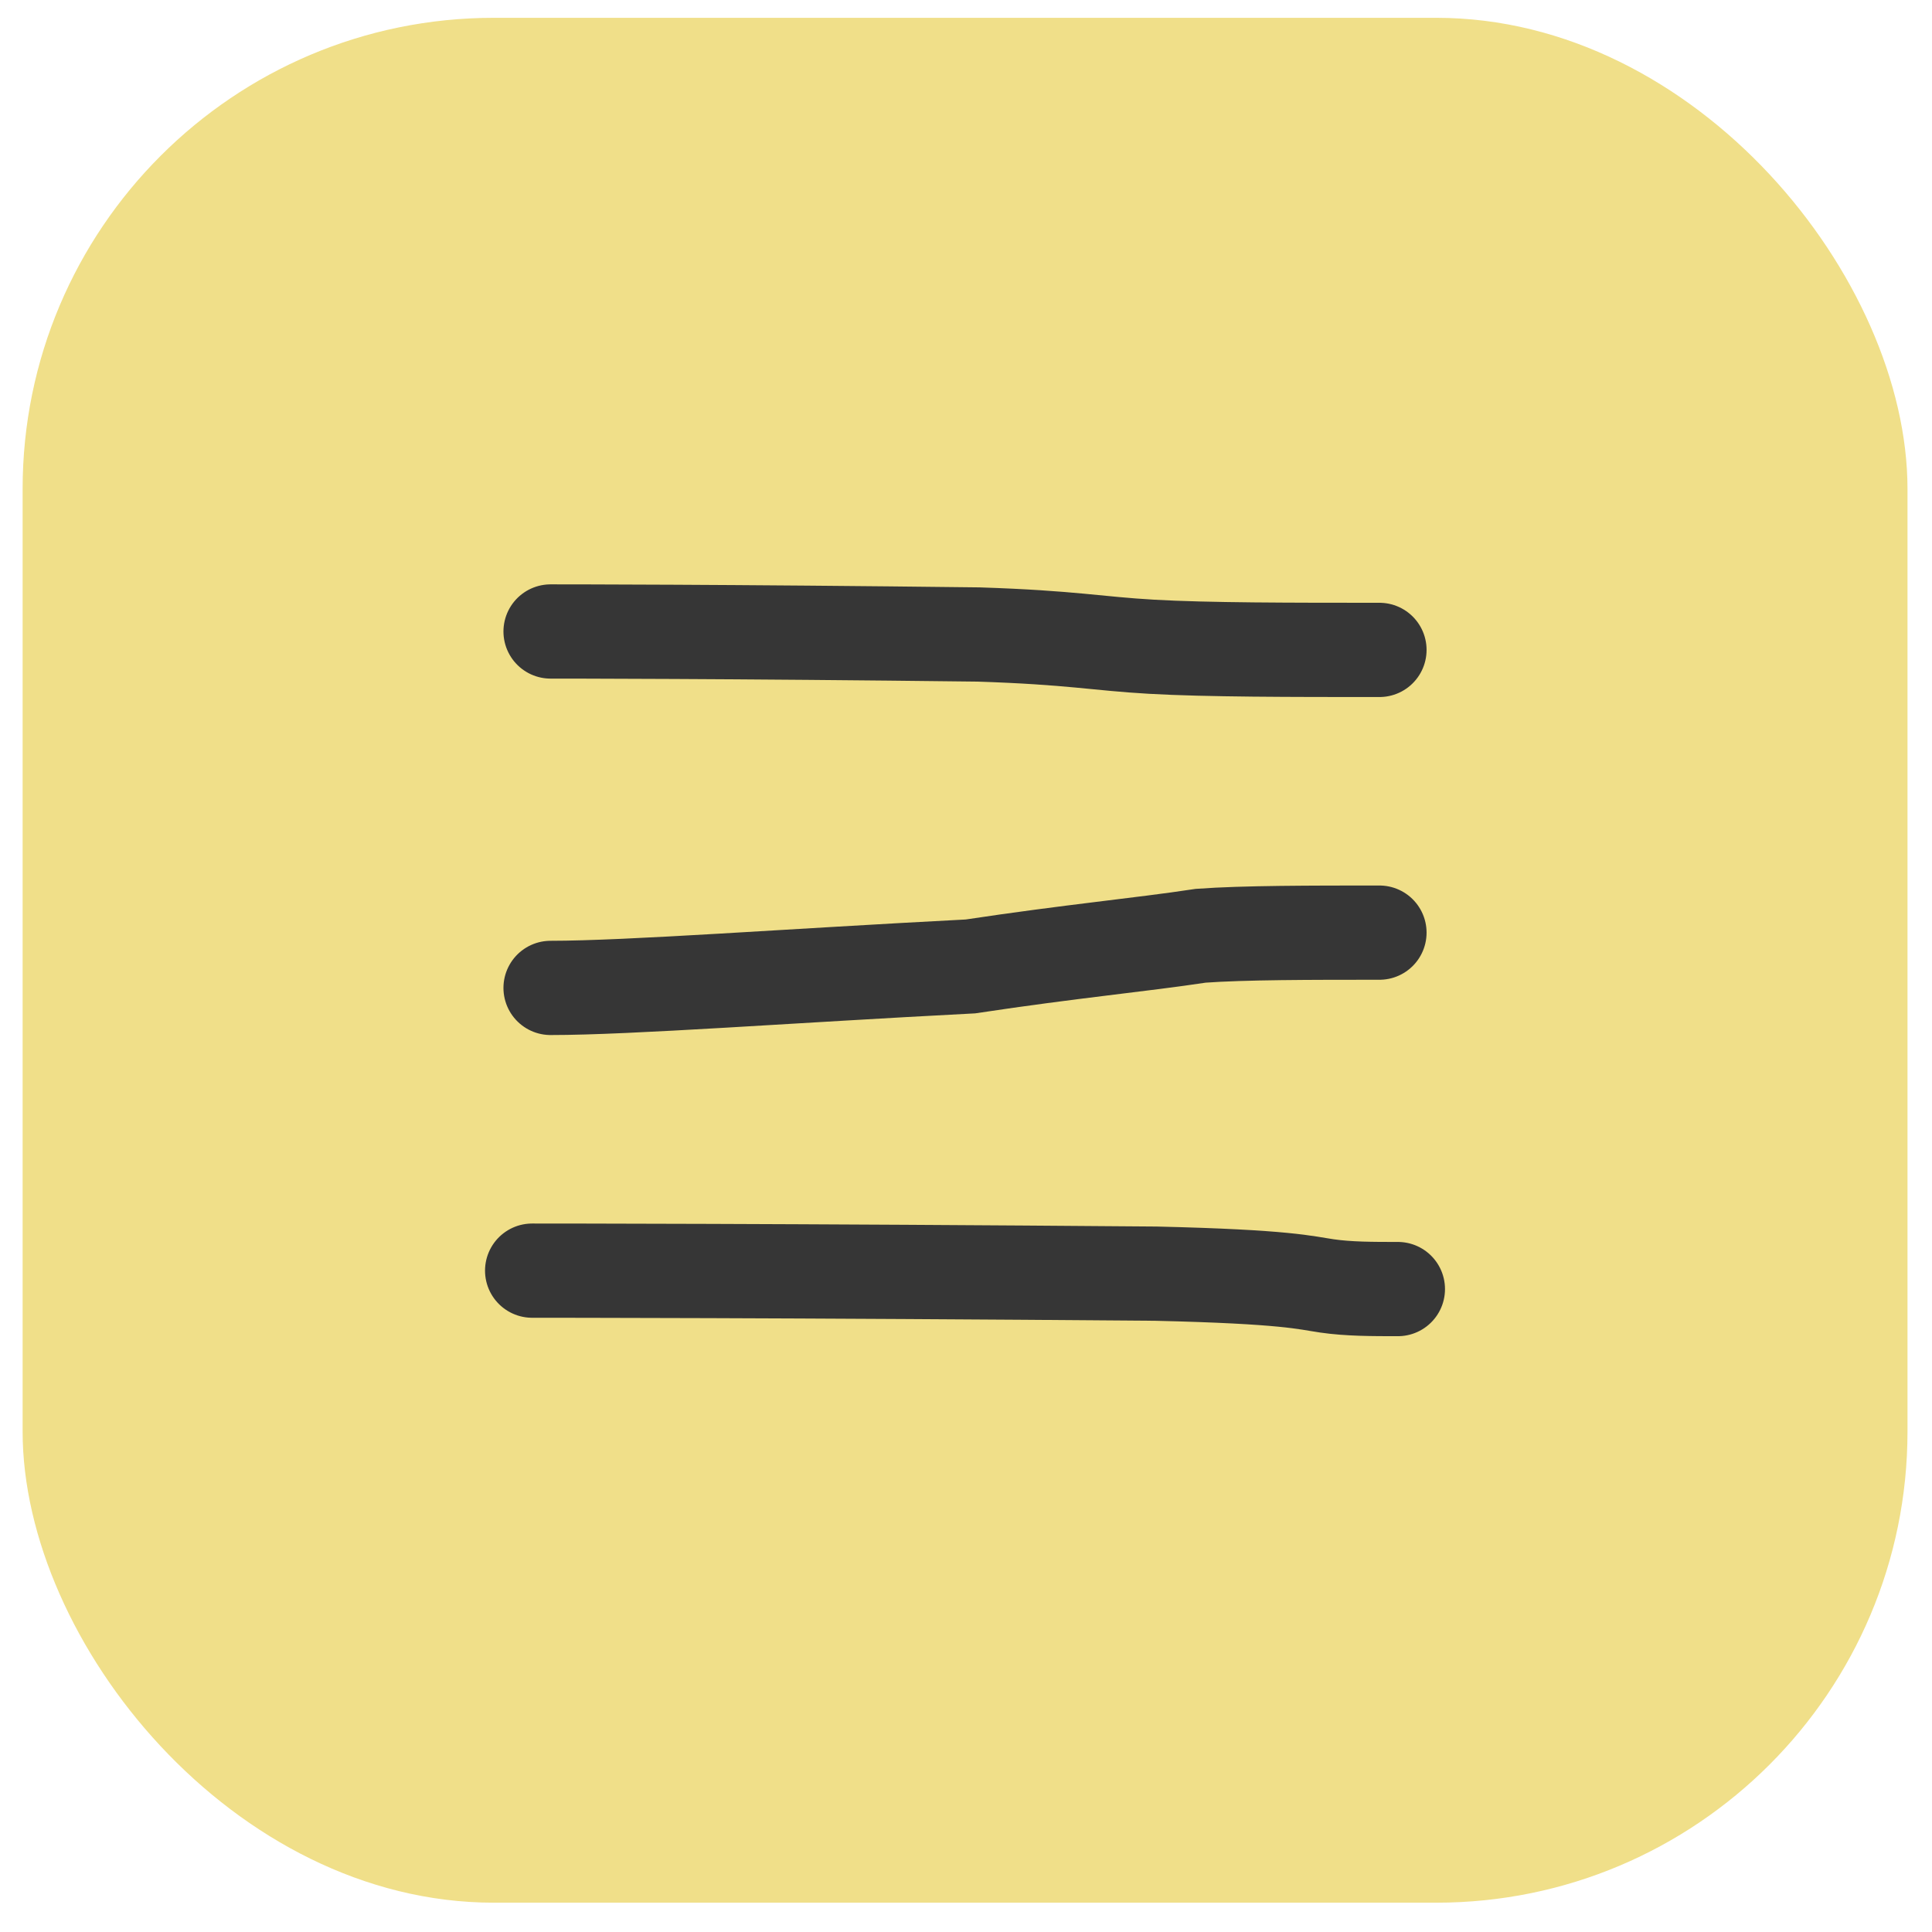 <?xml version="1.0" encoding="UTF-8"?> <svg xmlns="http://www.w3.org/2000/svg" width="41" height="41" viewBox="0 0 41 41" fill="none"><rect x="0.48" y="0.378" width="40" height="40" rx="10" fill="#F0DF89"></rect><path d="M11.684 13.401C11.942 13.401 15.428 13.401 20.768 13.465C22.754 13.53 23.27 13.659 24.439 13.725C25.608 13.792 27.413 13.792 29.274 13.792" stroke="#363636" stroke-width="2" stroke-linecap="round"></path><path d="M11.684 20.965C13.364 20.965 16.758 20.707 20.594 20.509C22.754 20.183 24.189 20.054 25.484 19.858C26.393 19.792 27.812 19.792 29.274 19.792" stroke="#363636" stroke-width="2" stroke-linecap="round"></path><path d="M11.293 26.965C11.551 26.965 16.715 26.965 24.531 27.029C27.316 27.094 27.703 27.223 28.16 27.289C28.618 27.356 29.134 27.356 29.665 27.356" stroke="#363636" stroke-width="2" stroke-linecap="round"></path></svg> 